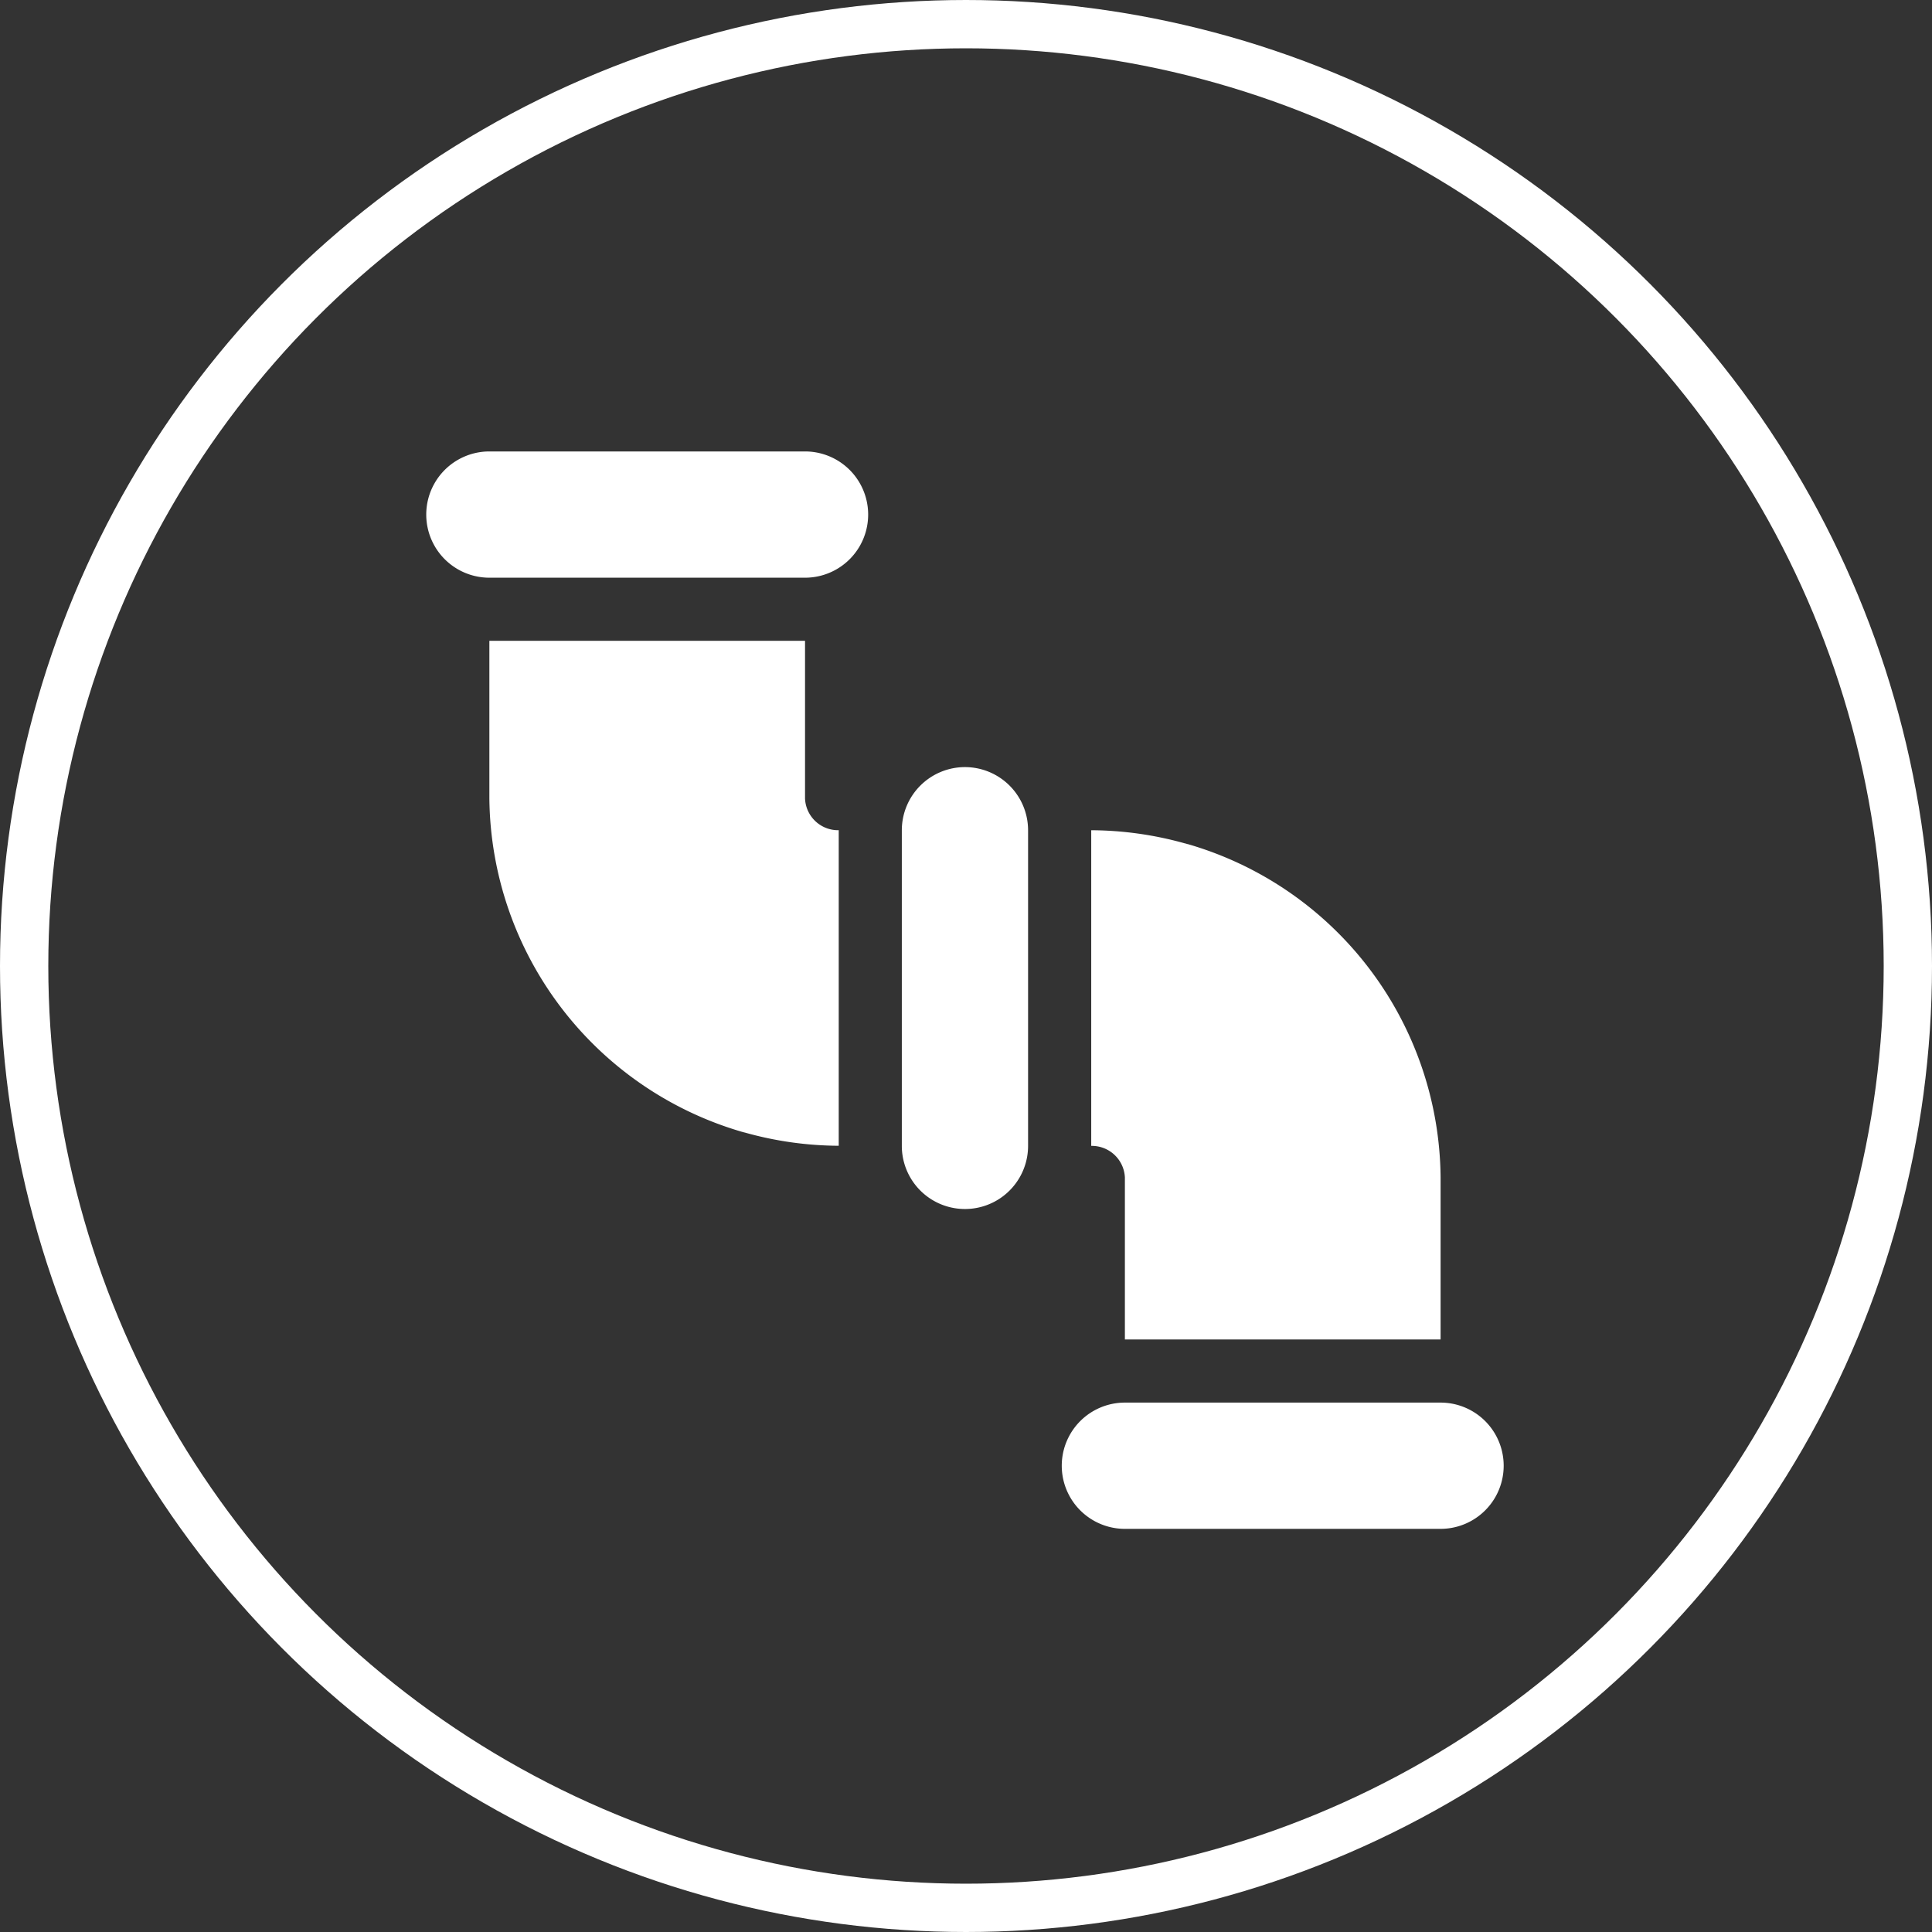 <svg xmlns="http://www.w3.org/2000/svg" width="120" height="120" viewBox="0 0 120 120">
  <rect x="0" y="0" width="120" height="120" fill="#333333" stroke="none"/>
  <g id="uslugi_ico1" transform="translate(-402 -1343)">
    <g id="_004-pipe" data-name="004-pipe" transform="translate(428.475 1371.04)">
      <g id="Group_7" data-name="Group 7">
        <g id="Group_6" data-name="Group 6">
          <path id="Path_35" data-name="Path 35" d="M23.527,0H3.921a3.921,3.921,0,0,0,0,7.842H23.527a3.921,3.921,0,0,0,0-7.842Z" fill="#fff"/>
        </g>
      </g>
      <g id="Group_9" data-name="Group 9" transform="translate(39.473 59.078)">
        <g id="Group_8" data-name="Group 8">
          <path id="Path_36" data-name="Path 36" d="M325.527,452H305.921a3.921,3.921,0,1,0,0,7.842h19.606a3.921,3.921,0,1,0,0-7.842Z" transform="translate(-302 -452)" fill="#fff"/>
        </g>
      </g>
      <g id="Group_11" data-name="Group 11" transform="translate(29.539 19.606)">
        <g id="Group_10" data-name="Group 10">
          <path id="Path_37" data-name="Path 37" d="M229.921,150A3.925,3.925,0,0,0,226,153.921v19.606a3.921,3.921,0,1,0,7.842,0V153.921A3.925,3.925,0,0,0,229.921,150Z" transform="translate(-226 -150)" fill="#fff"/>
        </g>
      </g>
      <g id="Group_13" data-name="Group 13" transform="translate(3.921 11.763)">
        <g id="Group_12" data-name="Group 12">
          <path id="Path_38" data-name="Path 38" d="M49.606,99.8V90H30v9.8a21.8,21.8,0,0,0,15.7,20.7c.039,0,.118.039.157.039a21.9,21.9,0,0,0,5.842.824V101.763A2.056,2.056,0,0,1,49.606,99.8Z" transform="translate(-30 -90)" fill="#fff"/>
        </g>
      </g>
      <g id="Group_15" data-name="Group 15" transform="translate(41.303 23.527)">
        <g id="Group_14" data-name="Group 14">
          <path id="Path_39" data-name="Path 39" d="M322,180.863c-.039,0-.118-.039-.157-.039A21.9,21.9,0,0,0,316,180v19.606a2.056,2.056,0,0,1,2.091,1.961V211.63H337.7V201.566A21.746,21.746,0,0,0,322,180.863Z" transform="translate(-316 -180)" fill="#fff"/>
        </g>
      </g>
    </g>
    <g id="Ellipse_1" data-name="Ellipse 1" transform="translate(402 1343)" fill="none" stroke="#fff" stroke-width="3">
      <circle cx="60" cy="60" r="60" stroke="none"/>
      <circle cx="60" cy="60" r="58.5" fill="none"/>
    </g>
  </g>
</svg>
